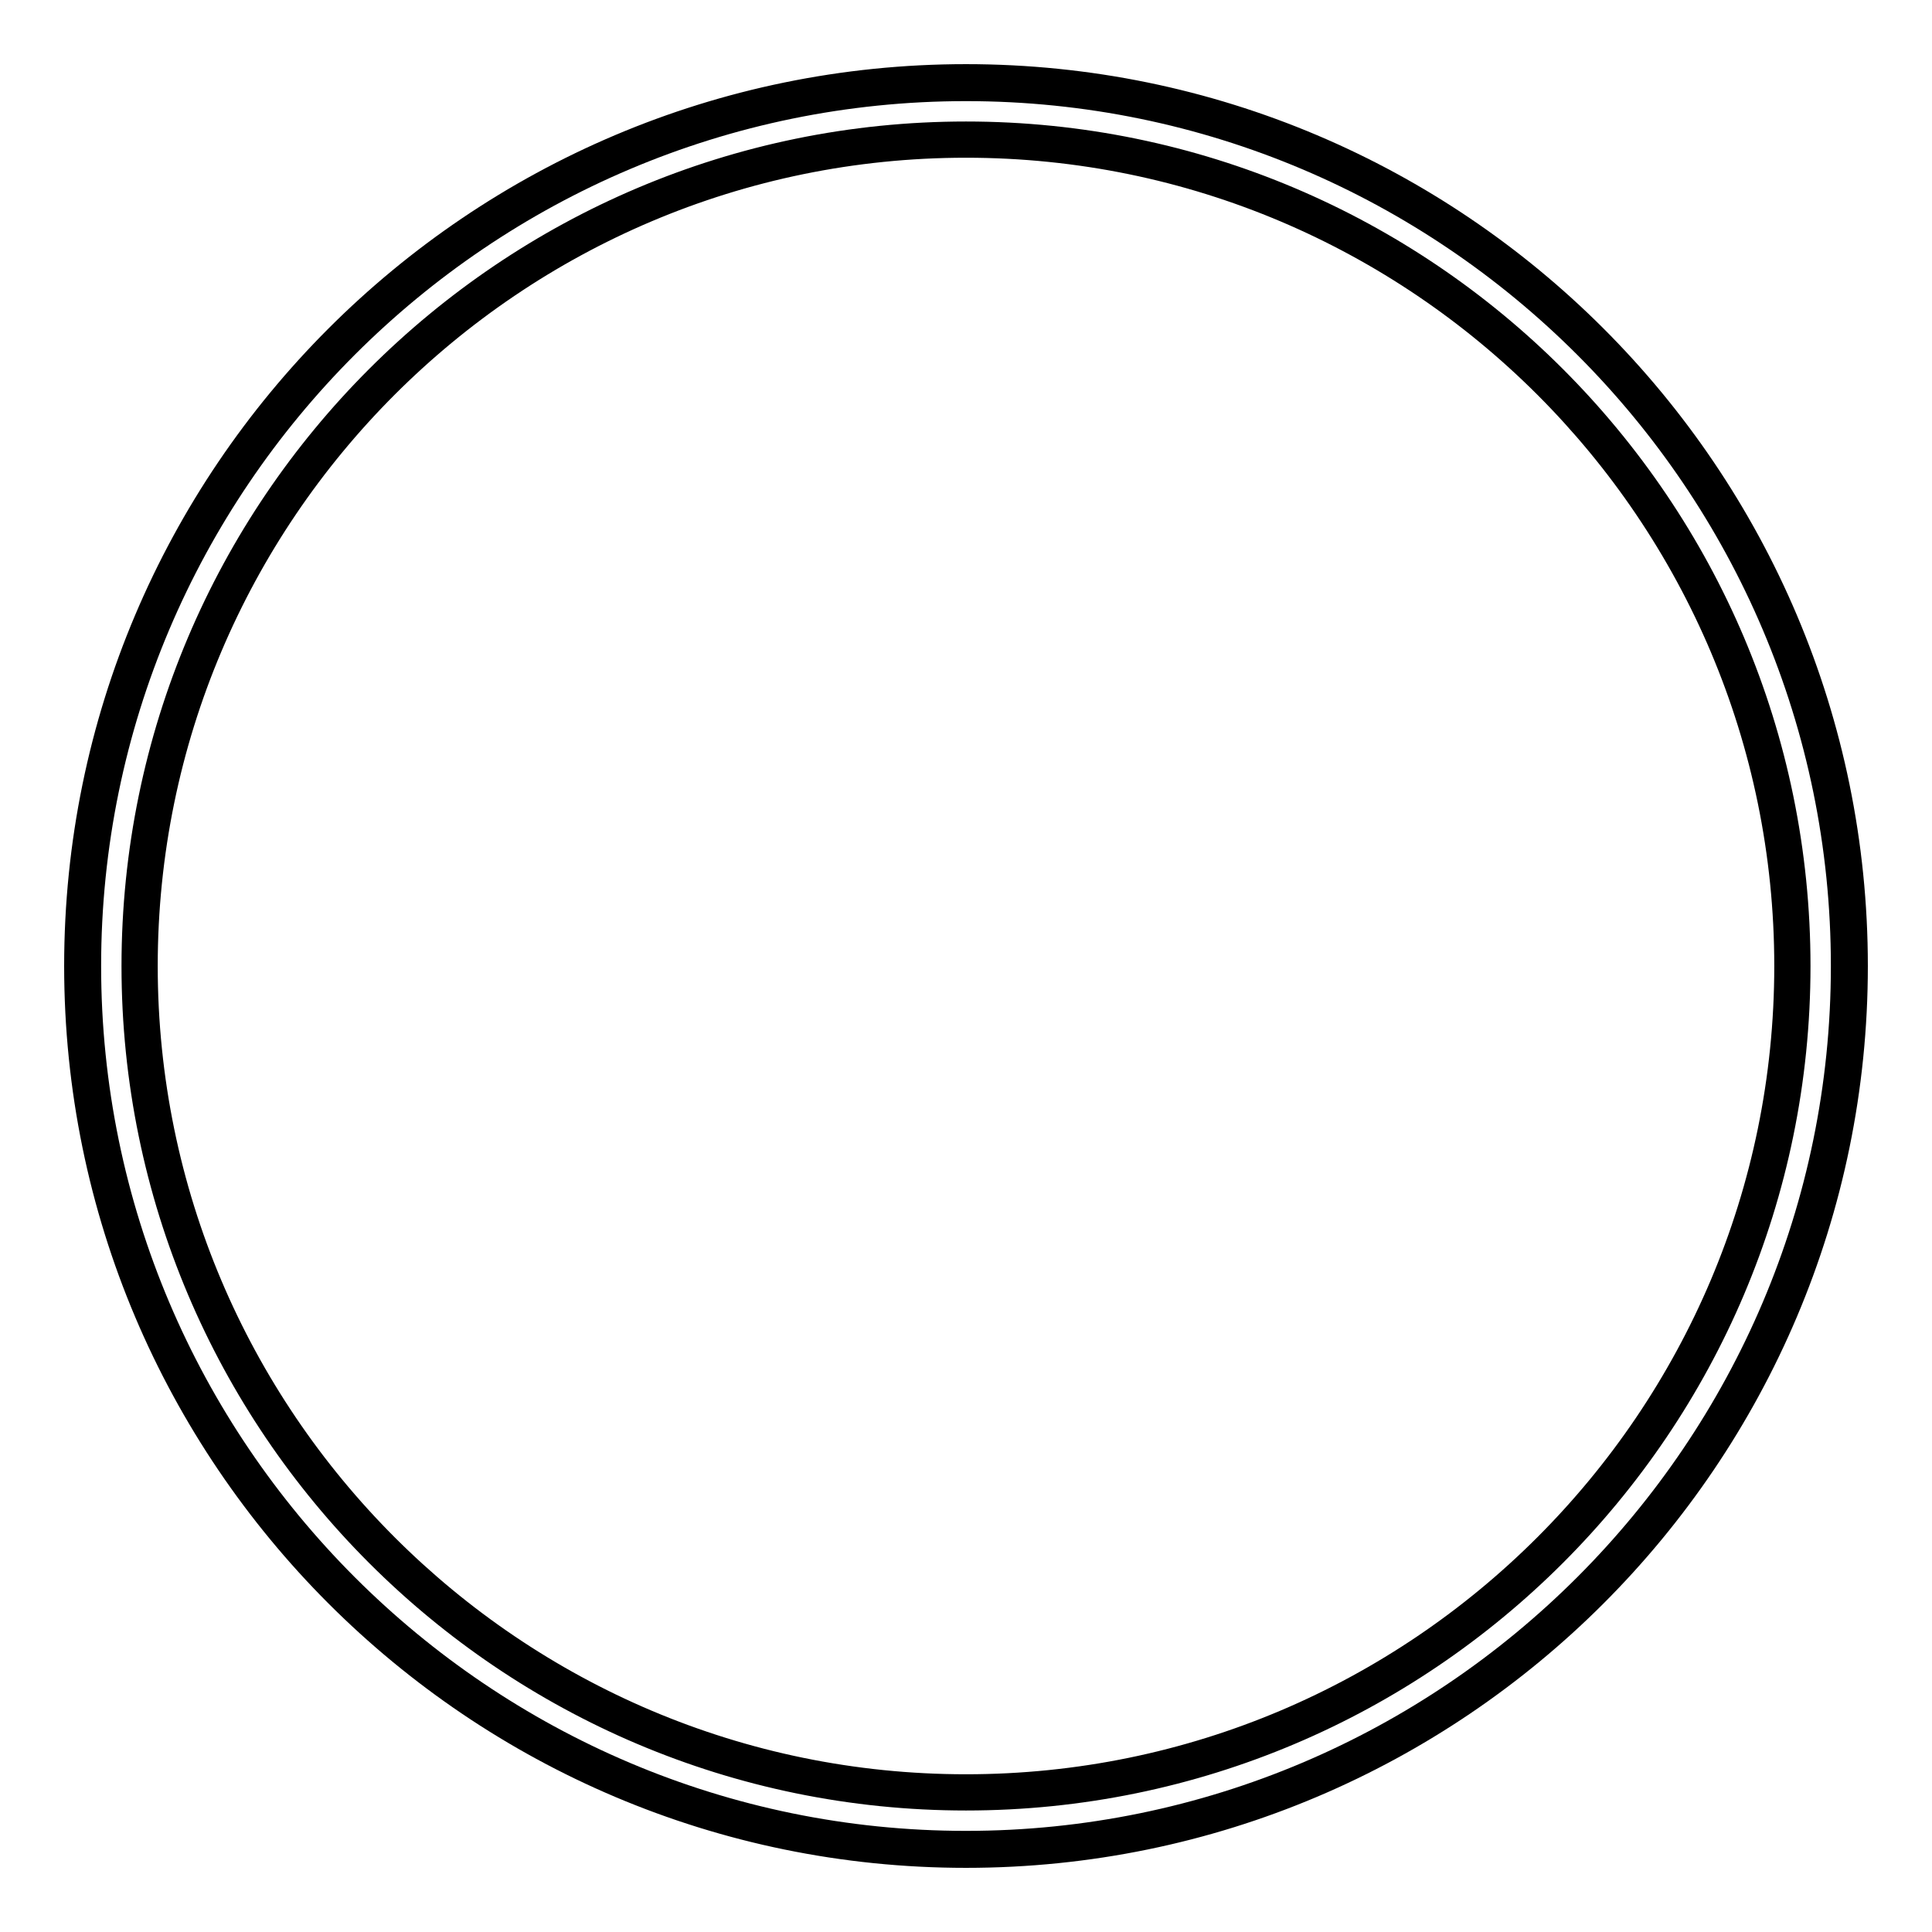 <?xml version="1.0" encoding="utf-8"?>
<!-- Svg Vector Icons : http://www.onlinewebfonts.com/icon -->
<!DOCTYPE svg PUBLIC "-//W3C//DTD SVG 1.1//EN" "http://www.w3.org/Graphics/SVG/1.1/DTD/svg11.dtd">
<svg version="1.1" xmlns="http://www.w3.org/2000/svg" xmlns:xlink="http://www.w3.org/1999/xlink" x="0px" y="0px" viewBox="0 0 256 256" enable-background="new 0 0 256 256" xml:space="preserve">
<g><g><path stroke-width="3" fill-opacity="0" stroke="#000000"  d="M128,246c-65.1,0-118-52.9-118-118C10,62.9,62.9,10,128,10c65.1,0,118,52.9,118,118C246,193.1,193.1,246,128,246z M128,11.9C64,11.9,11.9,64,11.9,128S64,244.1,128,244.1S244.1,192,244.1,128S192,11.9,128,11.9z"/><path stroke-width="3" fill-opacity="0" stroke="#000000"  d="M128,238.4c-60.9,0-110.4-49.5-110.4-110.4S67.1,17.6,128,17.6S238.4,67.1,238.4,128C238.4,188.9,188.9,238.4,128,238.4z M128,19.4C68.1,19.4,19.4,68.1,19.4,128S68.1,236.6,128,236.6S236.6,187.9,236.6,128S187.9,19.4,128,19.4z"/></g></g>
</svg>